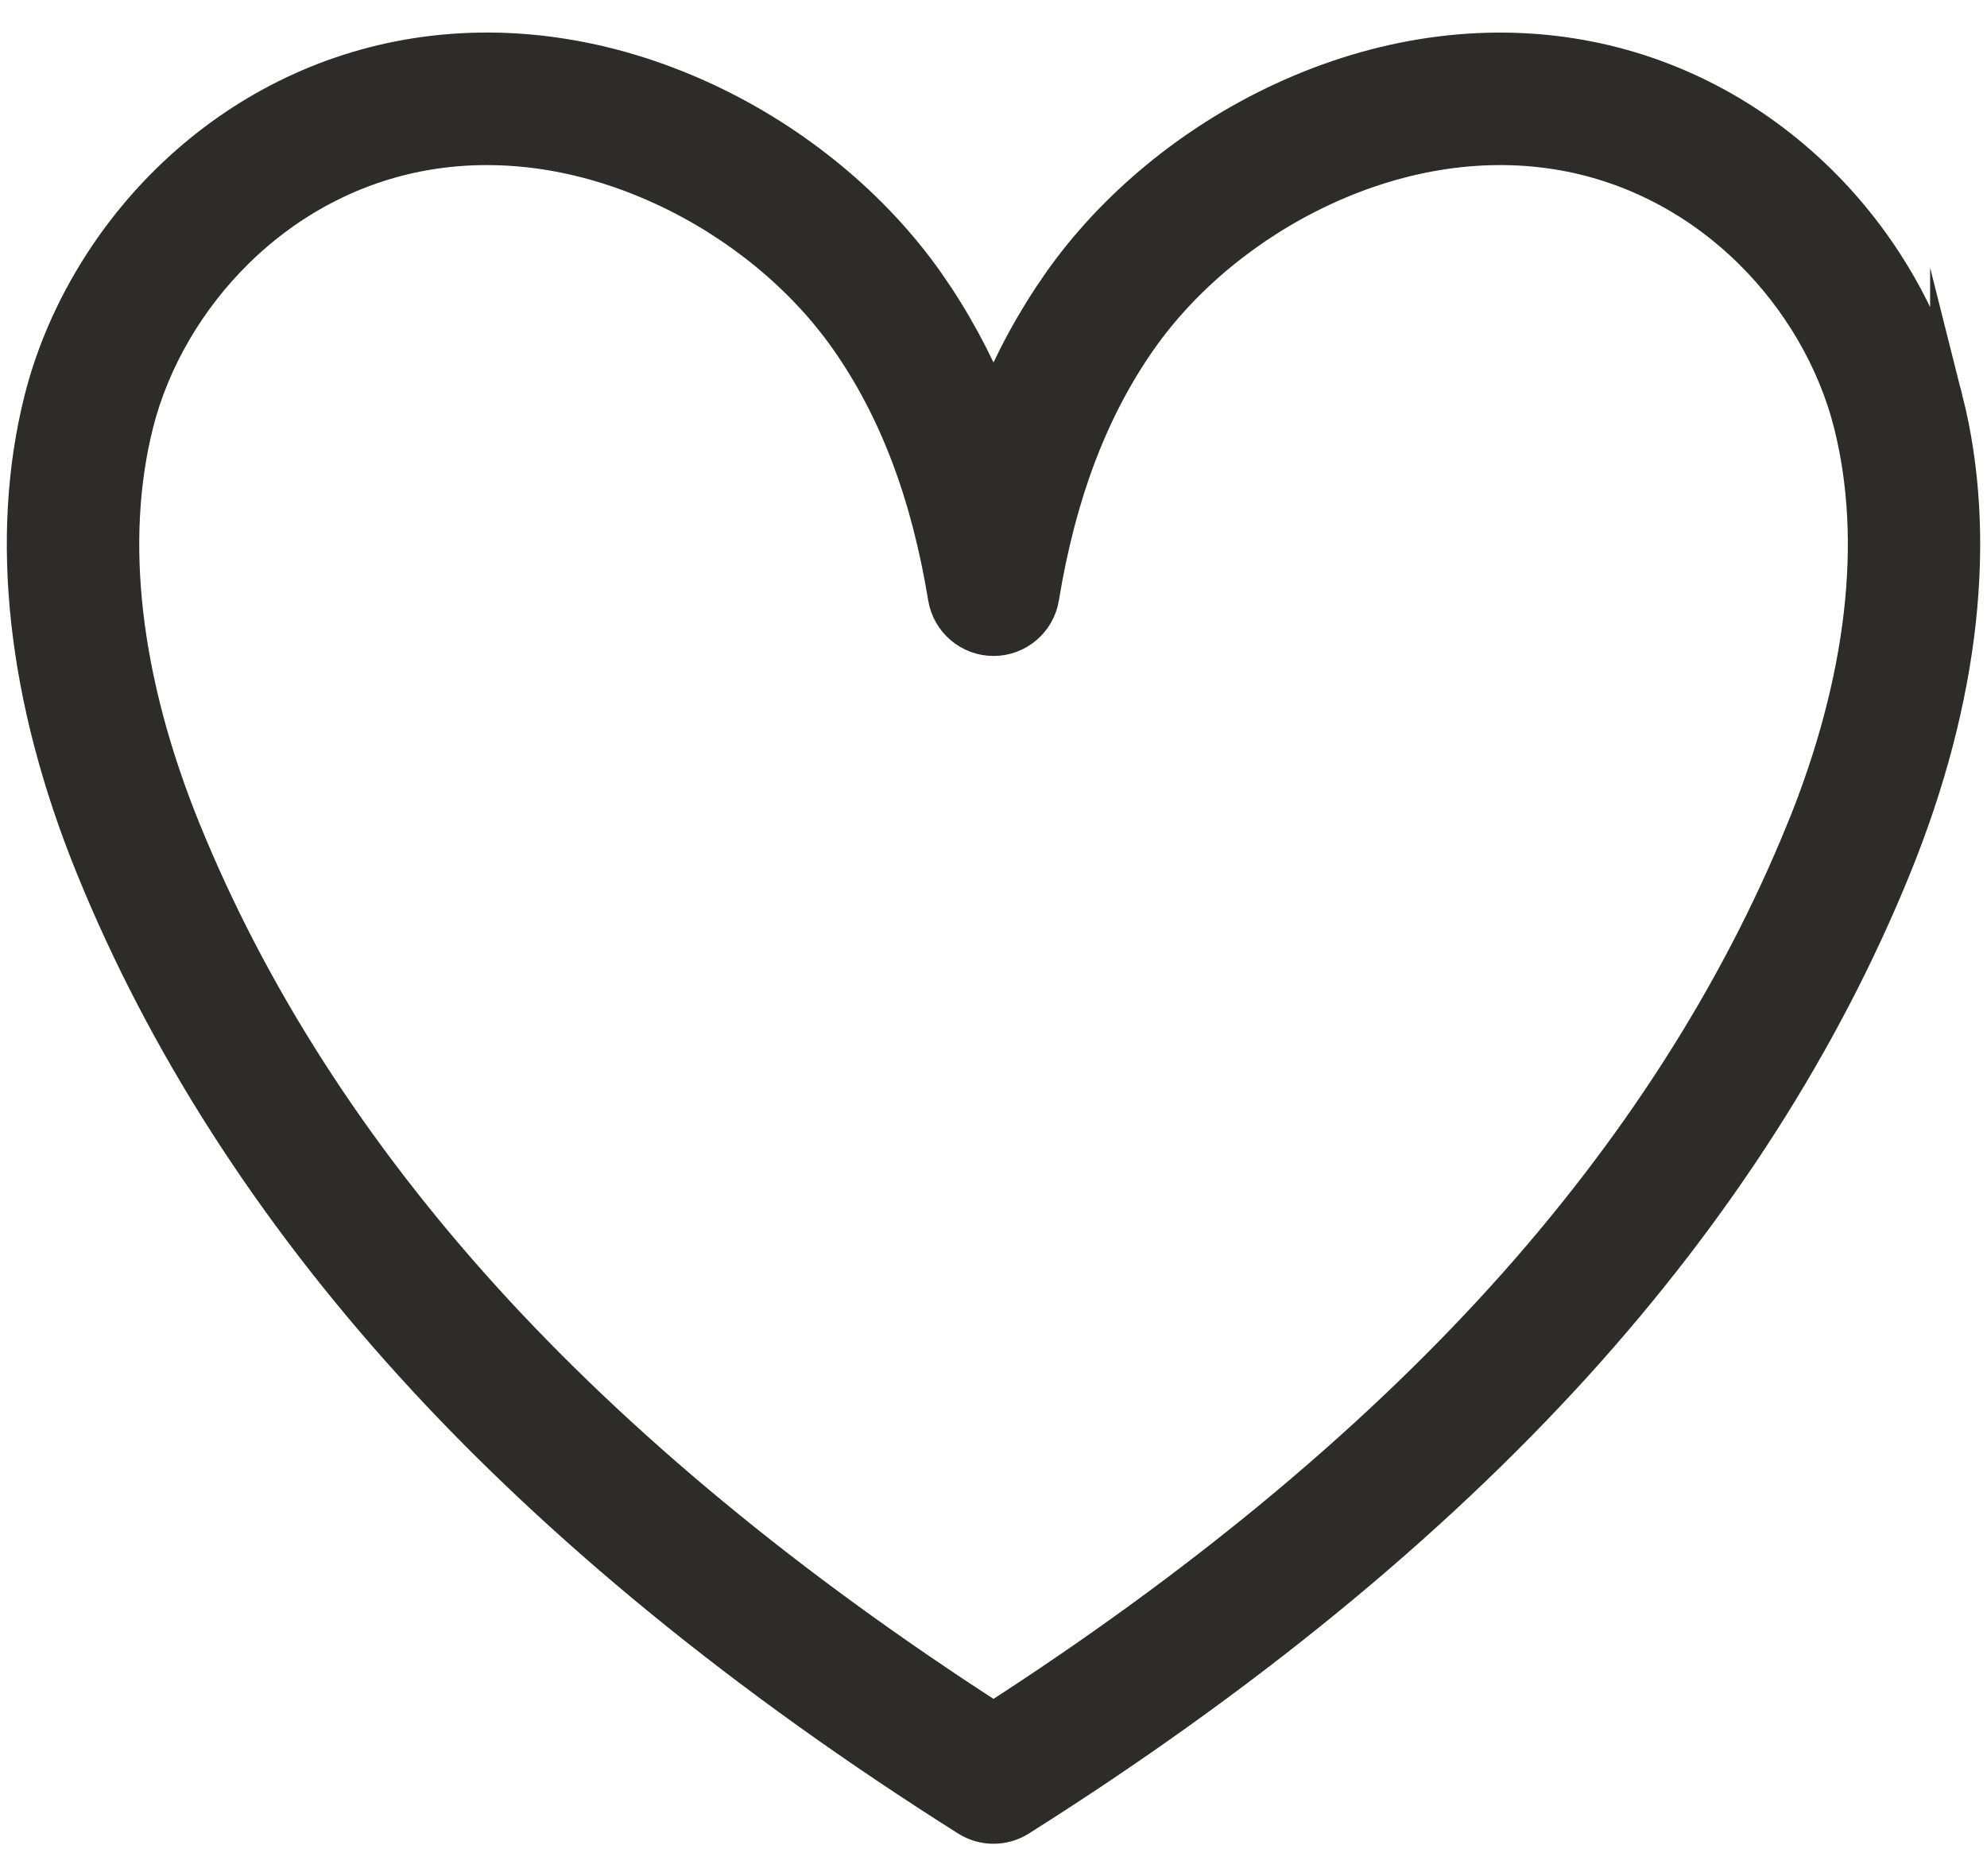 <?xml version="1.0" encoding="UTF-8"?> <svg xmlns="http://www.w3.org/2000/svg" id="_Слой_1" version="1.1" viewBox="0 0 425.2 401.47"><defs><style> .st0 { fill: #2e2c2a; stroke: #2e2c2a; stroke-miterlimit: 10; stroke-width: 7px; } </style></defs><path class="st0" d="M416.53,85.4c-4.35-17.22-13.99-33.82-27.14-46.74-14.28-14.03-31.96-23.25-51.15-26.67-20.88-3.73-43.01-.55-63.99,9.19-19.21,8.91-36.12,22.85-47.63,39.25-5.52,7.87-10.18,16.4-14.02,25.72-3.84-9.32-8.5-17.86-14.02-25.73-11.51-16.4-28.43-30.33-47.63-39.25-20.98-9.74-43.11-12.92-63.99-9.19-19.18,3.42-36.87,12.64-51.15,26.67-13.15,12.92-22.79,29.52-27.14,46.74-7.45,29.47-3.64,64.11,11.01,100.17,15.24,37.52,38.19,73.33,68.19,106.42,31.27,34.49,71.32,67.25,119.03,97.36,1.74,1.1,3.72,1.65,5.7,1.65s3.96-.55,5.7-1.65c47.71-30.12,87.76-62.88,119.03-97.36,30-33.09,52.94-68.89,68.19-106.42,14.65-36.06,18.46-70.71,11.01-100.17ZM385.74,177.53s0,0,0,0c-14.3,35.2-35.91,68.88-64.22,100.11-28.73,31.68-65.35,61.95-108.92,90.02-43.57-28.07-80.19-58.33-108.92-90.02-28.32-31.23-49.92-64.91-64.22-100.11-12.93-31.82-16.42-61.87-10.09-86.91,3.41-13.48,11.01-26.53,21.41-36.74,11.2-11,25-18.22,39.93-20.88,4.42-.79,8.93-1.18,13.49-1.18,12.48,0,25.32,2.94,37.77,8.72,15.86,7.36,29.76,18.78,39.15,32.15,10.45,14.89,17.31,32.95,20.96,55.21.85,5.16,5.31,8.95,10.53,8.95s9.69-3.79,10.53-8.95c3.65-22.26,10.51-40.32,20.96-55.21,9.39-13.37,23.29-24.79,39.15-32.15,16.99-7.88,34.71-10.49,51.26-7.54,14.93,2.66,28.74,9.88,39.93,20.88,10.4,10.21,18,23.26,21.41,36.74,6.33,25.03,2.84,55.08-10.09,86.9Z"></path></svg> 